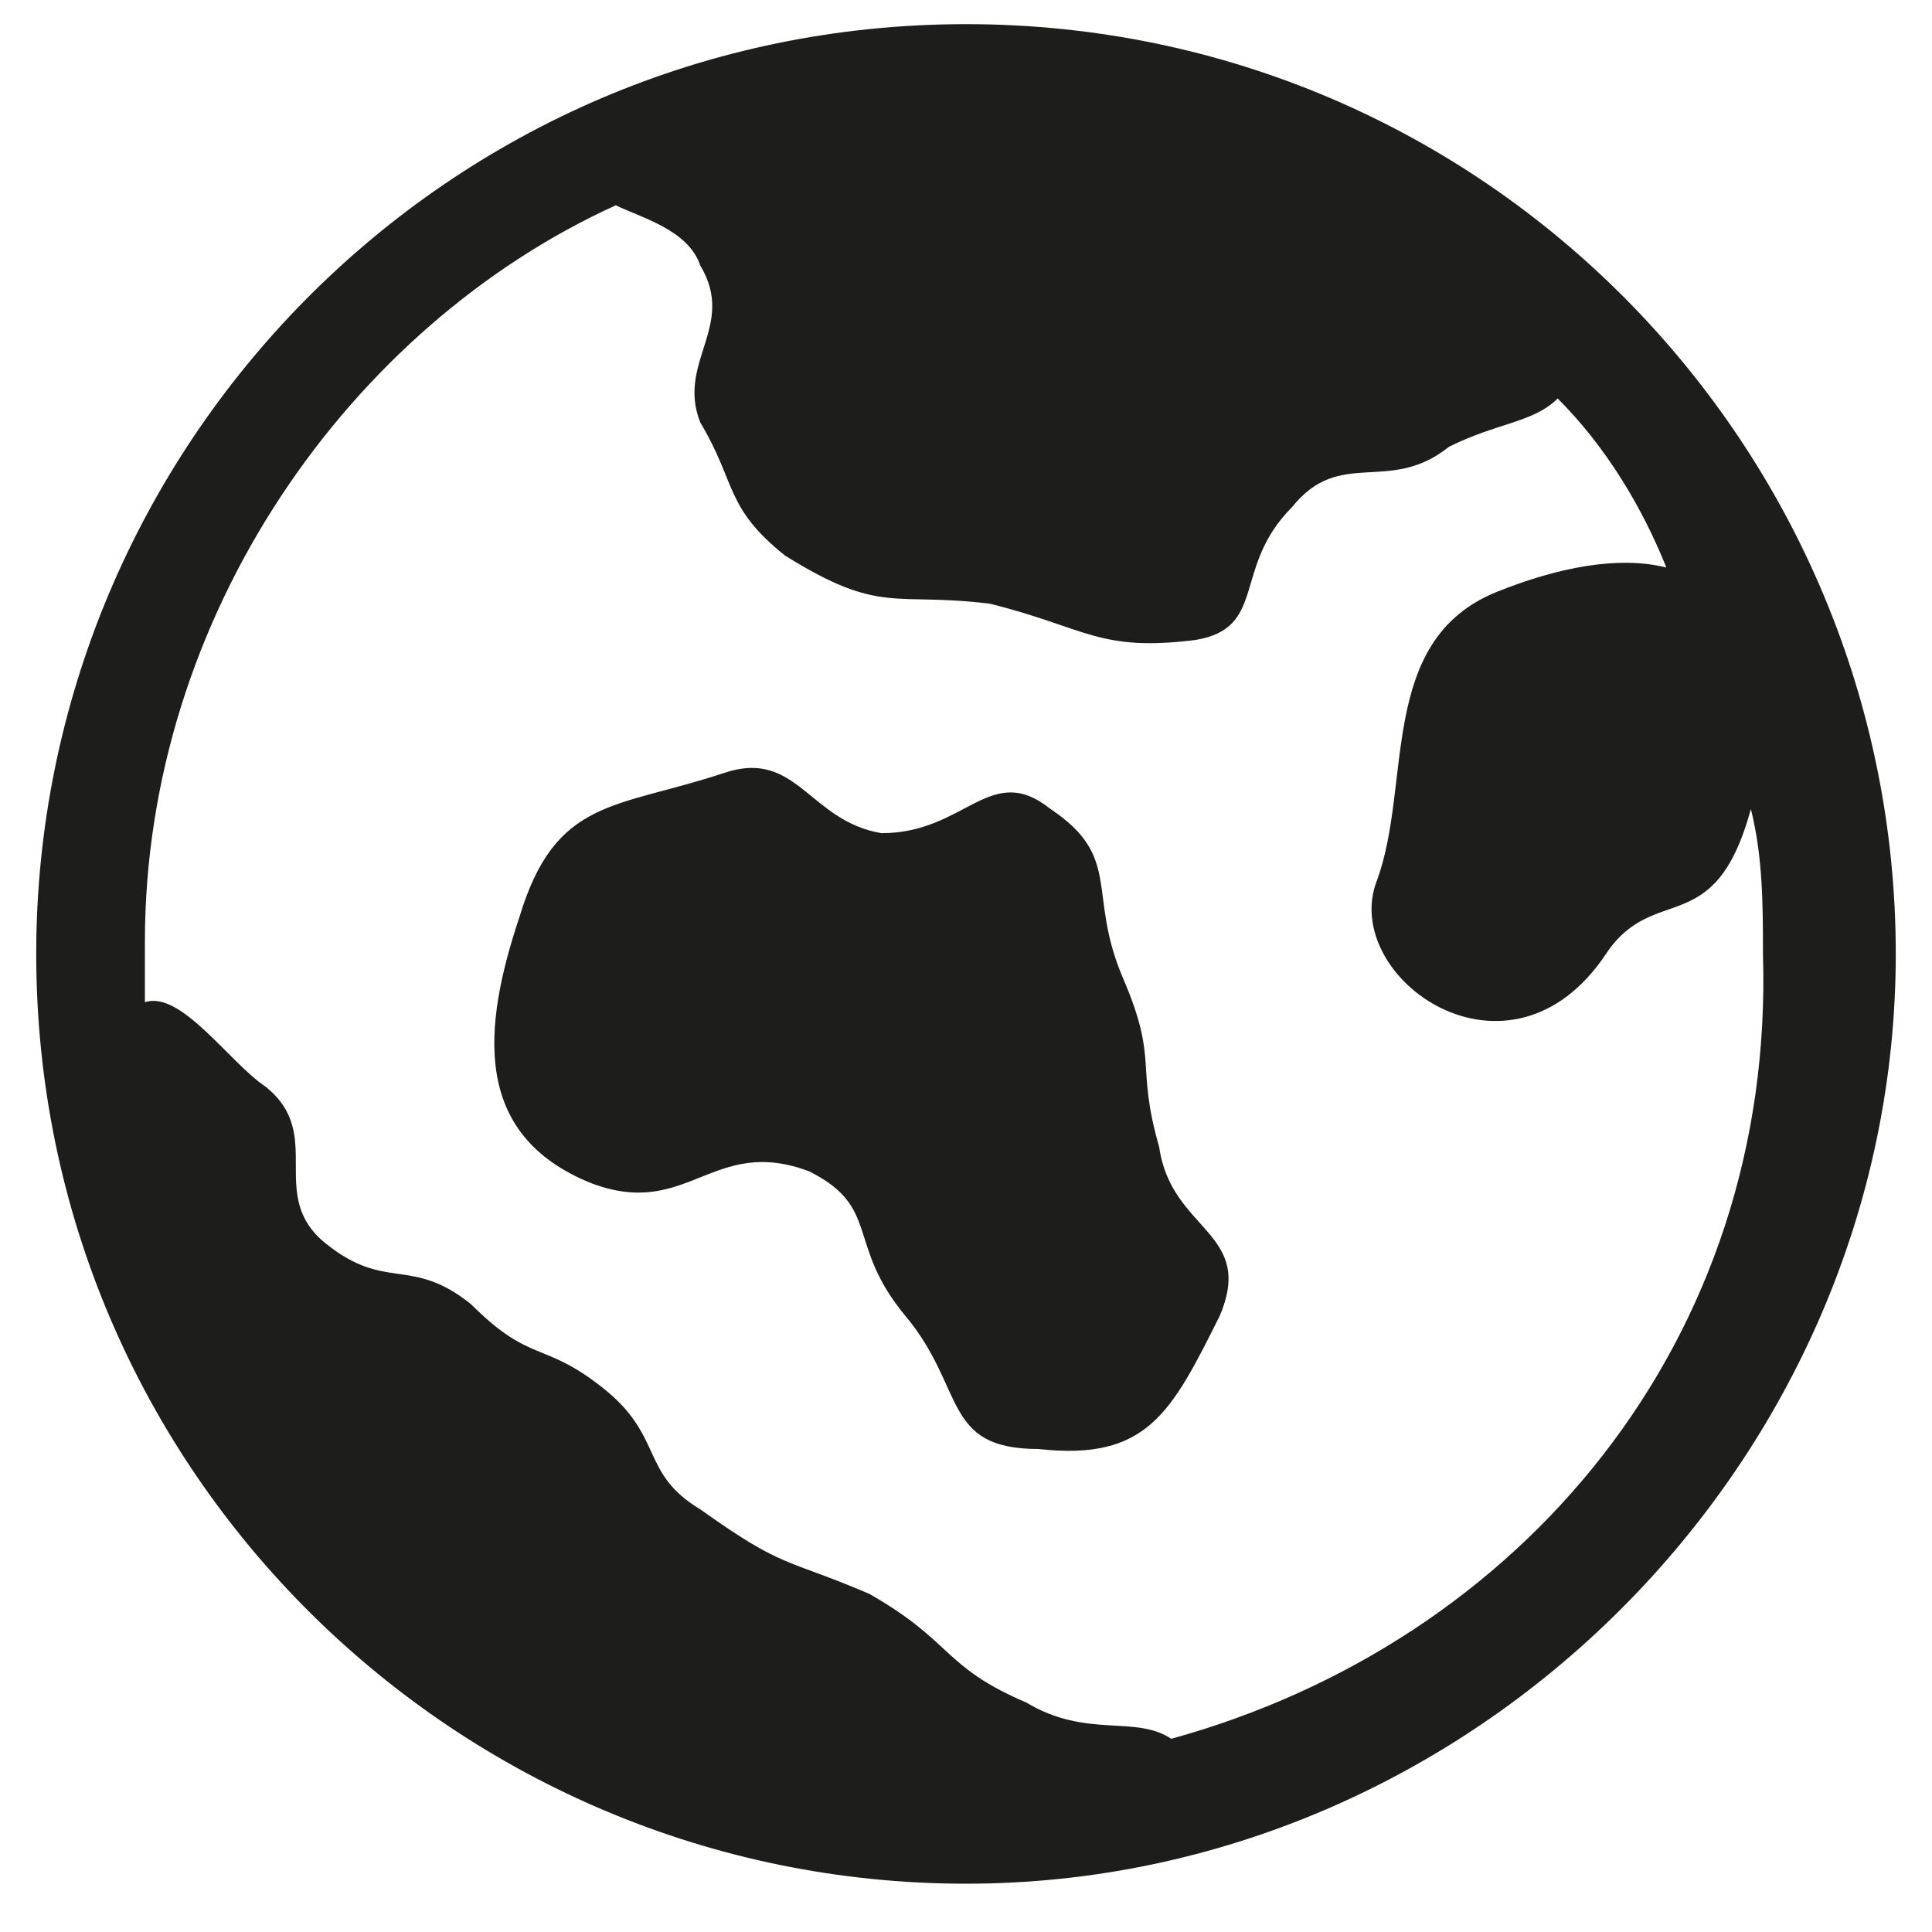 <?xml version="1.0" encoding="utf-8"?>
<!-- Generator: Adobe Illustrator 19.1.0, SVG Export Plug-In . SVG Version: 6.00 Build 0)  -->
<svg version="1.1" id="Ebene_1" xmlns="http://www.w3.org/2000/svg" xmlns:xlink="http://www.w3.org/1999/xlink" x="0px" y="0px"
	 viewBox="-471 273 16 16" style="enable-background:new -471 273 16 16;" xml:space="preserve">
<style type="text/css">
	.st0{fill:#1D1D1B;}
</style>
<g>
	<path class="st0" d="M-461.7,281.1c-0.3-0.7,0-1-0.6-1.4c-0.5-0.4-0.7,0.2-1.4,0.2c-0.6-0.1-0.7-0.7-1.3-0.5
		c-0.9,0.3-1.4,0.2-1.7,1.2c-0.3,0.9-0.4,1.8,0.6,2.2c0.8,0.3,1-0.4,1.8-0.1c0.6,0.3,0.3,0.6,0.8,1.2c0.5,0.6,0.3,1.1,1.1,1.1
		c0.9,0.1,1.1-0.3,1.5-1.1c0.3-0.7-0.4-0.7-0.5-1.4C-461.6,281.8-461.4,281.8-461.7,281.1z"/>
	<path class="st0" d="M-463,273.2c-4.3,0-7.7,3.5-7.7,7.7c0,4.3,3.5,7.7,7.7,7.7s7.7-3.5,7.7-7.7
		C-455.3,276.7-458.7,273.2-463,273.2z M-461.3,287.4c-0.3-0.2-0.7,0-1.2-0.3c-0.7-0.3-0.6-0.5-1.3-0.9c-0.7-0.3-0.7-0.2-1.4-0.7
		c-0.5-0.3-0.3-0.6-0.8-1c-0.5-0.4-0.6-0.2-1.1-0.7c-0.5-0.4-0.7-0.1-1.2-0.5c-0.5-0.4,0-0.9-0.5-1.3c-0.3-0.2-0.7-0.8-1-0.7
		c0-0.2,0-0.4,0-0.5c0-2.7,1.7-5.1,3.9-6.1c0.2,0.1,0.6,0.2,0.7,0.5c0.3,0.5-0.2,0.8,0,1.3c0.3,0.5,0.2,0.7,0.7,1.1
		c0.8,0.5,0.9,0.3,1.7,0.4c0.8,0.2,0.9,0.4,1.7,0.3c0.6-0.1,0.3-0.6,0.8-1.1c0.4-0.5,0.8-0.1,1.3-0.5c0.4-0.2,0.7-0.2,0.9-0.4
		c0.4,0.4,0.7,0.9,0.9,1.4c-0.4-0.1-0.9,0-1.4,0.2c-1,0.4-0.7,1.6-1,2.4c-0.3,0.8,1.1,1.8,1.9,0.6c0.4-0.6,0.9-0.1,1.2-1.2
		c0.1,0.4,0.1,0.8,0.1,1.2C-456.3,284.1-458.4,286.6-461.3,287.4z"/>
</g>
</svg>
